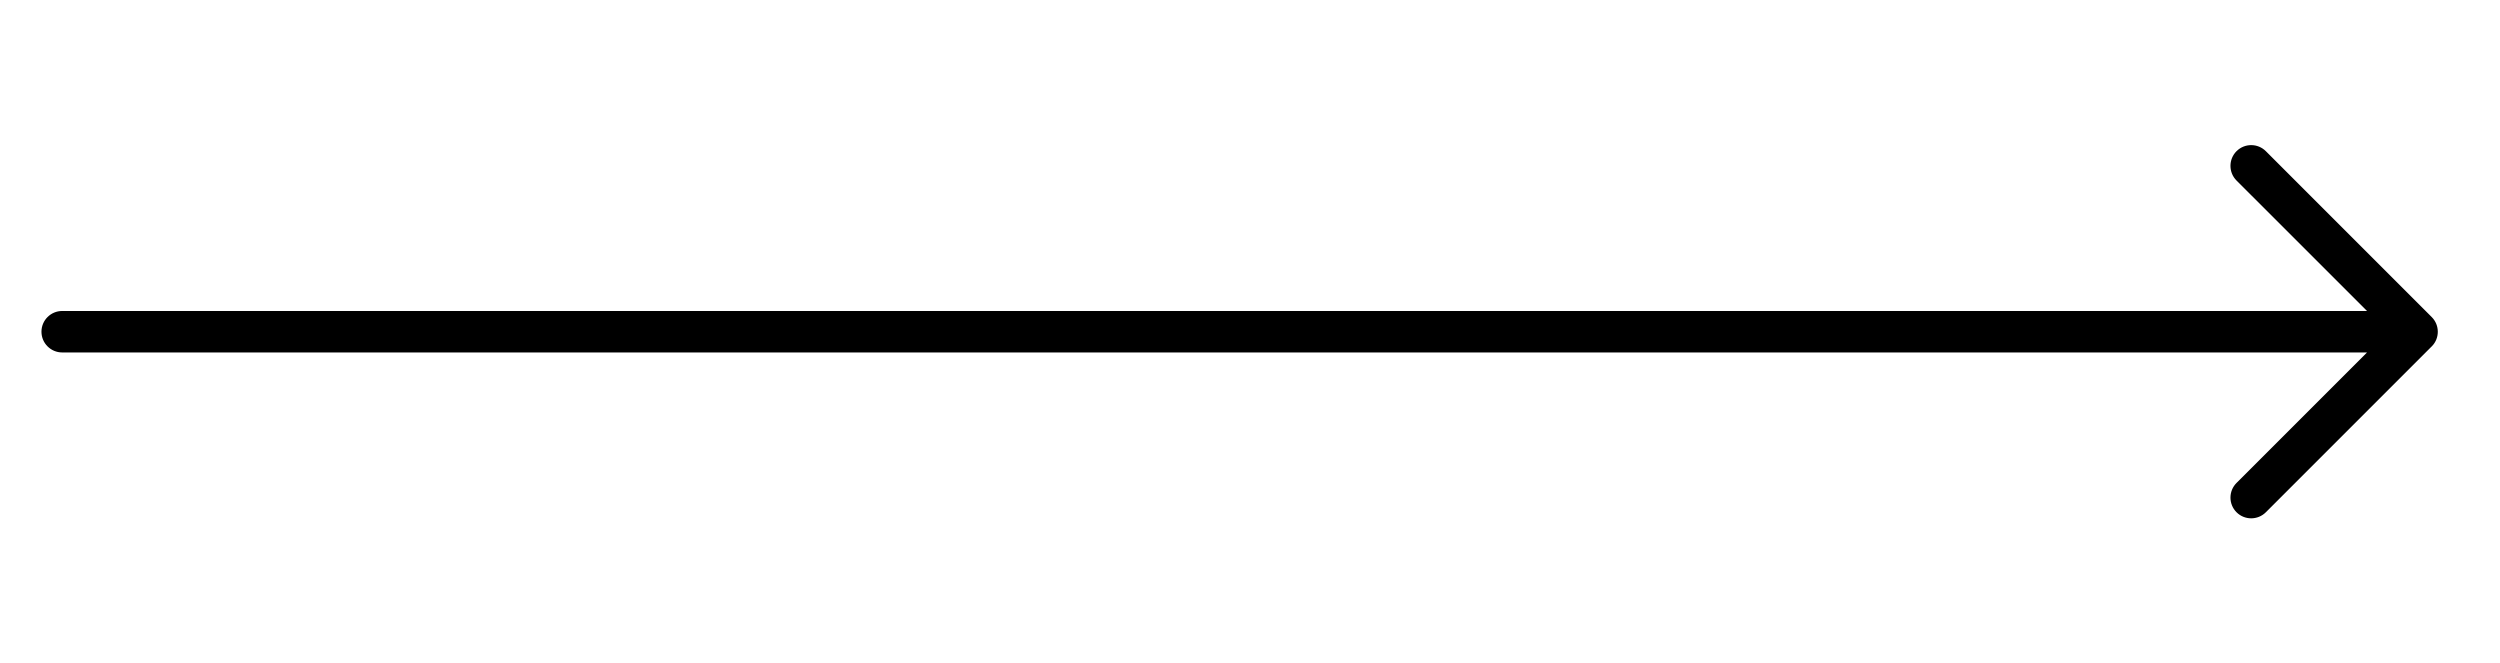 <?xml version="1.0" encoding="utf-8"?>
<!-- Generator: Adobe Illustrator 16.0.0, SVG Export Plug-In . SVG Version: 6.00 Build 0)  -->
<!DOCTYPE svg PUBLIC "-//W3C//DTD SVG 1.1//EN" "http://www.w3.org/Graphics/SVG/1.1/DTD/svg11.dtd">
<svg version="1.1" id="Layer_1" xmlns="http://www.w3.org/2000/svg" xmlns:xlink="http://www.w3.org/1999/xlink" x="0px" y="0px"
	 width="60.292px" height="16px" viewBox="-44.292 0 60.292 16" enable-background="new -44.292 0 60.292 16" xml:space="preserve">
<path d="M-43.292,8c0-0.276,0.224-0.5,0.5-0.5h55.585L9.646,4.354c-0.195-0.195-0.195-0.513,0-0.708s0.512-0.195,0.707,0l4,4
	c0.195,0.195,0.196,0.512,0.002,0.707c-0.001,0-0.001,0-0.002,0.001l-4,4c-0.195,0.195-0.512,0.195-0.707,0s-0.195-0.512,0-0.707
	L12.793,8.5h-55.585C-43.068,8.5-43.292,8.276-43.292,8z"/>
</svg>
